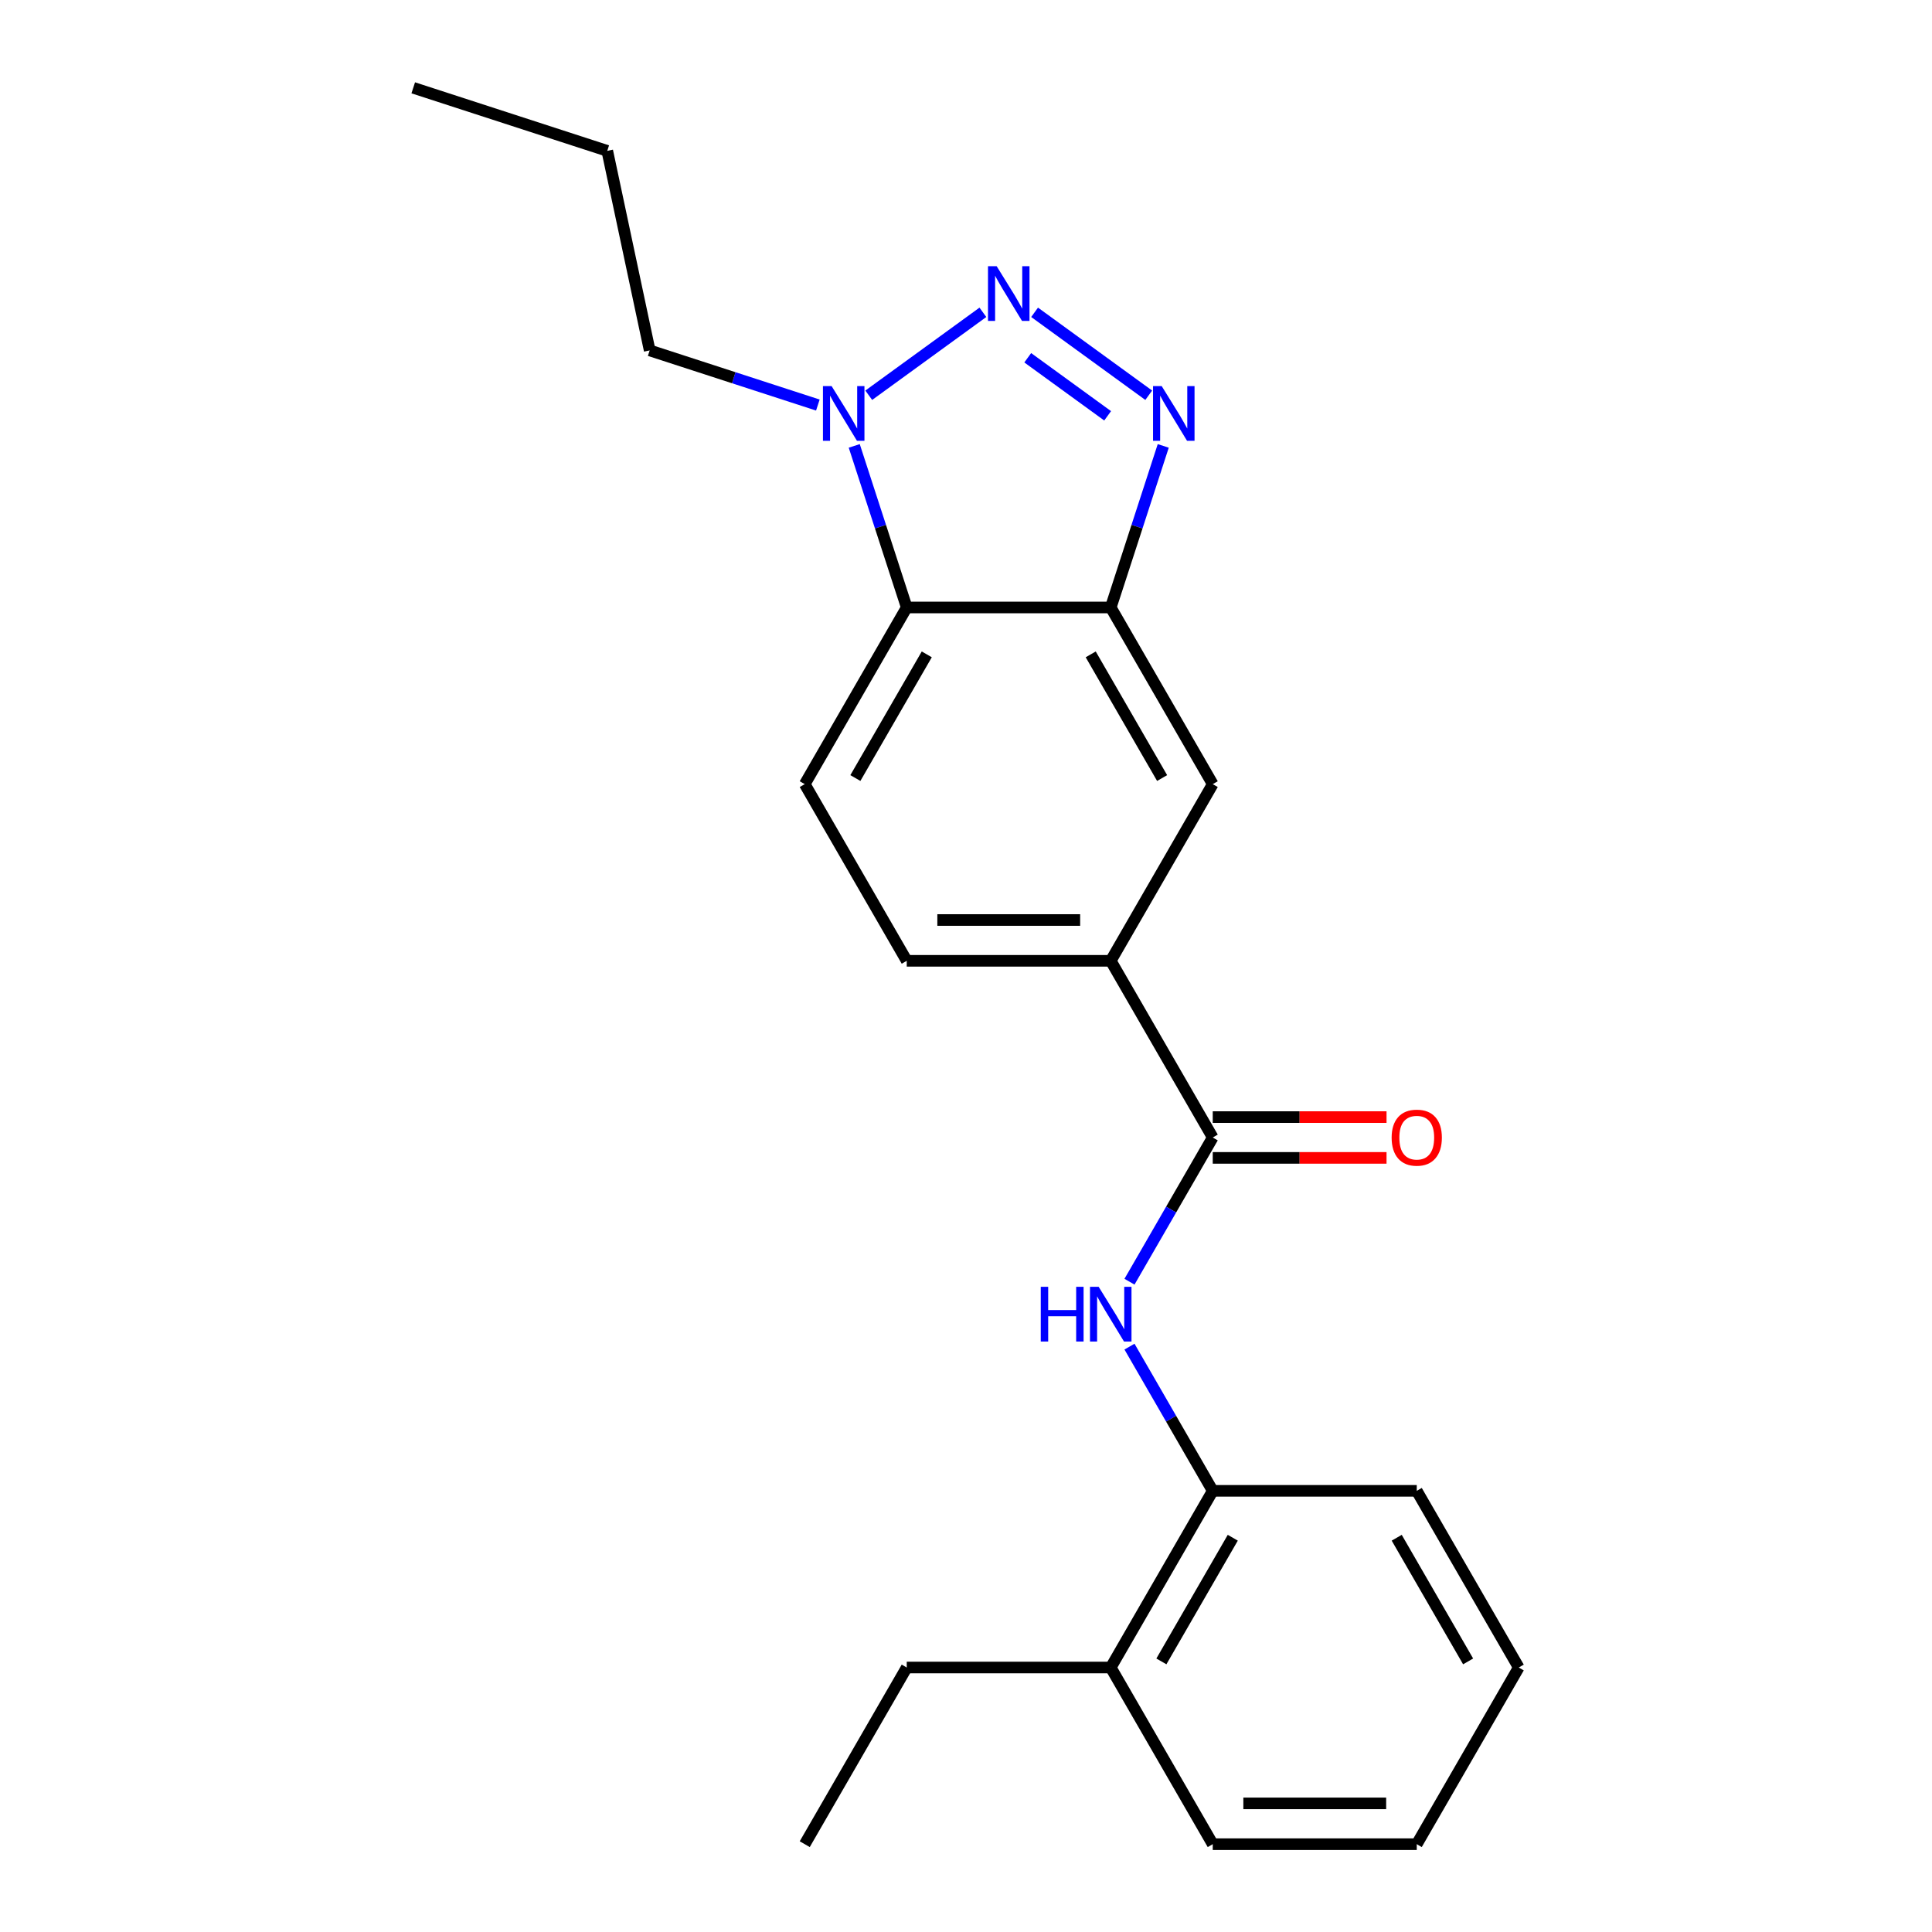 <?xml version='1.0' encoding='iso-8859-1'?>
<svg version='1.1' baseProfile='full'
              xmlns='http://www.w3.org/2000/svg'
                      xmlns:rdkit='http://www.rdkit.org/xml'
                      xmlns:xlink='http://www.w3.org/1999/xlink'
                  xml:space='preserve'
width='1000px' height='1000px' viewBox='0 0 1000 1000'>
<!-- END OF HEADER -->
<rect style='opacity:1.0;fill:#FFFFFF;stroke:none' width='1000' height='1000' x='0' y='0'> </rect>
<path class='bond-0' d='M 535.504,161.655 L 594.584,204.579' style='fill:none;fill-rule:evenodd;stroke:#0000FF;stroke-width:6px;stroke-linecap:butt;stroke-linejoin:miter;stroke-opacity:1' />
<path class='bond-0' d='M 531.953,185.179 L 573.309,215.226' style='fill:none;fill-rule:evenodd;stroke:#0000FF;stroke-width:6px;stroke-linecap:butt;stroke-linejoin:miter;stroke-opacity:1' />
<path class='bond-2' d='M 508.744,161.655 L 449.664,204.579' style='fill:none;fill-rule:evenodd;stroke:#0000FF;stroke-width:6px;stroke-linecap:butt;stroke-linejoin:miter;stroke-opacity:1' />
<path class='bond-1' d='M 602.092,230.799 L 588.506,272.612' style='fill:none;fill-rule:evenodd;stroke:#0000FF;stroke-width:6px;stroke-linecap:butt;stroke-linejoin:miter;stroke-opacity:1' />
<path class='bond-1' d='M 588.506,272.612 L 574.92,314.424' style='fill:none;fill-rule:evenodd;stroke:#000000;stroke-width:6px;stroke-linecap:butt;stroke-linejoin:miter;stroke-opacity:1' />
<path class='bond-7' d='M 574.92,314.424 L 627.716,405.87' style='fill:none;fill-rule:evenodd;stroke:#000000;stroke-width:6px;stroke-linecap:butt;stroke-linejoin:miter;stroke-opacity:1' />
<path class='bond-7' d='M 564.55,338.7 L 601.508,402.712' style='fill:none;fill-rule:evenodd;stroke:#000000;stroke-width:6px;stroke-linecap:butt;stroke-linejoin:miter;stroke-opacity:1' />
<path class='bond-22' d='M 574.92,314.424 L 469.328,314.424' style='fill:none;fill-rule:evenodd;stroke:#000000;stroke-width:6px;stroke-linecap:butt;stroke-linejoin:miter;stroke-opacity:1' />
<path class='bond-3' d='M 442.156,230.799 L 455.742,272.612' style='fill:none;fill-rule:evenodd;stroke:#0000FF;stroke-width:6px;stroke-linecap:butt;stroke-linejoin:miter;stroke-opacity:1' />
<path class='bond-3' d='M 455.742,272.612 L 469.328,314.424' style='fill:none;fill-rule:evenodd;stroke:#000000;stroke-width:6px;stroke-linecap:butt;stroke-linejoin:miter;stroke-opacity:1' />
<path class='bond-13' d='M 423.318,209.652 L 379.795,195.511' style='fill:none;fill-rule:evenodd;stroke:#0000FF;stroke-width:6px;stroke-linecap:butt;stroke-linejoin:miter;stroke-opacity:1' />
<path class='bond-13' d='M 379.795,195.511 L 336.273,181.37' style='fill:none;fill-rule:evenodd;stroke:#000000;stroke-width:6px;stroke-linecap:butt;stroke-linejoin:miter;stroke-opacity:1' />
<path class='bond-8' d='M 469.328,314.424 L 416.531,405.87' style='fill:none;fill-rule:evenodd;stroke:#000000;stroke-width:6px;stroke-linecap:butt;stroke-linejoin:miter;stroke-opacity:1' />
<path class='bond-8' d='M 479.697,338.7 L 442.74,402.712' style='fill:none;fill-rule:evenodd;stroke:#000000;stroke-width:6px;stroke-linecap:butt;stroke-linejoin:miter;stroke-opacity:1' />
<path class='bond-4' d='M 627.716,588.762 L 574.92,497.316' style='fill:none;fill-rule:evenodd;stroke:#000000;stroke-width:6px;stroke-linecap:butt;stroke-linejoin:miter;stroke-opacity:1' />
<path class='bond-5' d='M 627.716,588.762 L 606.168,626.085' style='fill:none;fill-rule:evenodd;stroke:#000000;stroke-width:6px;stroke-linecap:butt;stroke-linejoin:miter;stroke-opacity:1' />
<path class='bond-5' d='M 606.168,626.085 L 584.62,663.408' style='fill:none;fill-rule:evenodd;stroke:#0000FF;stroke-width:6px;stroke-linecap:butt;stroke-linejoin:miter;stroke-opacity:1' />
<path class='bond-10' d='M 627.716,599.321 L 672.693,599.321' style='fill:none;fill-rule:evenodd;stroke:#000000;stroke-width:6px;stroke-linecap:butt;stroke-linejoin:miter;stroke-opacity:1' />
<path class='bond-10' d='M 672.693,599.321 L 717.669,599.321' style='fill:none;fill-rule:evenodd;stroke:#FF0000;stroke-width:6px;stroke-linecap:butt;stroke-linejoin:miter;stroke-opacity:1' />
<path class='bond-10' d='M 627.716,578.203 L 672.693,578.203' style='fill:none;fill-rule:evenodd;stroke:#000000;stroke-width:6px;stroke-linecap:butt;stroke-linejoin:miter;stroke-opacity:1' />
<path class='bond-10' d='M 672.693,578.203 L 717.669,578.203' style='fill:none;fill-rule:evenodd;stroke:#FF0000;stroke-width:6px;stroke-linecap:butt;stroke-linejoin:miter;stroke-opacity:1' />
<path class='bond-9' d='M 584.62,697.008 L 606.168,734.331' style='fill:none;fill-rule:evenodd;stroke:#0000FF;stroke-width:6px;stroke-linecap:butt;stroke-linejoin:miter;stroke-opacity:1' />
<path class='bond-9' d='M 606.168,734.331 L 627.716,771.654' style='fill:none;fill-rule:evenodd;stroke:#000000;stroke-width:6px;stroke-linecap:butt;stroke-linejoin:miter;stroke-opacity:1' />
<path class='bond-6' d='M 574.92,497.316 L 627.716,405.87' style='fill:none;fill-rule:evenodd;stroke:#000000;stroke-width:6px;stroke-linecap:butt;stroke-linejoin:miter;stroke-opacity:1' />
<path class='bond-23' d='M 574.92,497.316 L 469.328,497.316' style='fill:none;fill-rule:evenodd;stroke:#000000;stroke-width:6px;stroke-linecap:butt;stroke-linejoin:miter;stroke-opacity:1' />
<path class='bond-23' d='M 559.081,476.197 L 485.166,476.197' style='fill:none;fill-rule:evenodd;stroke:#000000;stroke-width:6px;stroke-linecap:butt;stroke-linejoin:miter;stroke-opacity:1' />
<path class='bond-11' d='M 416.531,405.87 L 469.328,497.316' style='fill:none;fill-rule:evenodd;stroke:#000000;stroke-width:6px;stroke-linecap:butt;stroke-linejoin:miter;stroke-opacity:1' />
<path class='bond-12' d='M 627.716,771.654 L 574.92,863.1' style='fill:none;fill-rule:evenodd;stroke:#000000;stroke-width:6px;stroke-linecap:butt;stroke-linejoin:miter;stroke-opacity:1' />
<path class='bond-12' d='M 638.086,795.93 L 601.129,859.942' style='fill:none;fill-rule:evenodd;stroke:#000000;stroke-width:6px;stroke-linecap:butt;stroke-linejoin:miter;stroke-opacity:1' />
<path class='bond-14' d='M 627.716,771.654 L 733.309,771.654' style='fill:none;fill-rule:evenodd;stroke:#000000;stroke-width:6px;stroke-linecap:butt;stroke-linejoin:miter;stroke-opacity:1' />
<path class='bond-15' d='M 574.92,863.1 L 469.328,863.1' style='fill:none;fill-rule:evenodd;stroke:#000000;stroke-width:6px;stroke-linecap:butt;stroke-linejoin:miter;stroke-opacity:1' />
<path class='bond-16' d='M 574.92,863.1 L 627.716,954.545' style='fill:none;fill-rule:evenodd;stroke:#000000;stroke-width:6px;stroke-linecap:butt;stroke-linejoin:miter;stroke-opacity:1' />
<path class='bond-17' d='M 336.273,181.37 L 314.319,78.085' style='fill:none;fill-rule:evenodd;stroke:#000000;stroke-width:6px;stroke-linecap:butt;stroke-linejoin:miter;stroke-opacity:1' />
<path class='bond-19' d='M 733.309,771.654 L 786.105,863.1' style='fill:none;fill-rule:evenodd;stroke:#000000;stroke-width:6px;stroke-linecap:butt;stroke-linejoin:miter;stroke-opacity:1' />
<path class='bond-19' d='M 722.939,795.93 L 759.897,859.942' style='fill:none;fill-rule:evenodd;stroke:#000000;stroke-width:6px;stroke-linecap:butt;stroke-linejoin:miter;stroke-opacity:1' />
<path class='bond-18' d='M 469.328,863.1 L 416.531,954.545' style='fill:none;fill-rule:evenodd;stroke:#000000;stroke-width:6px;stroke-linecap:butt;stroke-linejoin:miter;stroke-opacity:1' />
<path class='bond-24' d='M 627.716,954.545 L 733.309,954.545' style='fill:none;fill-rule:evenodd;stroke:#000000;stroke-width:6px;stroke-linecap:butt;stroke-linejoin:miter;stroke-opacity:1' />
<path class='bond-24' d='M 643.555,933.427 L 717.47,933.427' style='fill:none;fill-rule:evenodd;stroke:#000000;stroke-width:6px;stroke-linecap:butt;stroke-linejoin:miter;stroke-opacity:1' />
<path class='bond-20' d='M 314.319,78.085 L 213.895,45.455' style='fill:none;fill-rule:evenodd;stroke:#000000;stroke-width:6px;stroke-linecap:butt;stroke-linejoin:miter;stroke-opacity:1' />
<path class='bond-21' d='M 786.105,863.1 L 733.309,954.545' style='fill:none;fill-rule:evenodd;stroke:#000000;stroke-width:6px;stroke-linecap:butt;stroke-linejoin:miter;stroke-opacity:1' />
<path  class='atom-0' d='M 515.864 137.774
L 525.144 152.774
Q 526.064 154.254, 527.544 156.934
Q 529.024 159.614, 529.104 159.774
L 529.104 137.774
L 532.864 137.774
L 532.864 166.094
L 528.984 166.094
L 519.024 149.694
Q 517.864 147.774, 516.624 145.574
Q 515.424 143.374, 515.064 142.694
L 515.064 166.094
L 511.384 166.094
L 511.384 137.774
L 515.864 137.774
' fill='#0000FF'/>
<path  class='atom-1' d='M 601.29 199.84
L 610.57 214.84
Q 611.49 216.32, 612.97 219
Q 614.45 221.68, 614.53 221.84
L 614.53 199.84
L 618.29 199.84
L 618.29 228.16
L 614.41 228.16
L 604.45 211.76
Q 603.29 209.84, 602.05 207.64
Q 600.85 205.44, 600.49 204.76
L 600.49 228.16
L 596.81 228.16
L 596.81 199.84
L 601.29 199.84
' fill='#0000FF'/>
<path  class='atom-3' d='M 430.438 199.84
L 439.718 214.84
Q 440.638 216.32, 442.118 219
Q 443.598 221.68, 443.678 221.84
L 443.678 199.84
L 447.438 199.84
L 447.438 228.16
L 443.558 228.16
L 433.598 211.76
Q 432.438 209.84, 431.198 207.64
Q 429.998 205.44, 429.638 204.76
L 429.638 228.16
L 425.958 228.16
L 425.958 199.84
L 430.438 199.84
' fill='#0000FF'/>
<path  class='atom-6' d='M 538.7 666.048
L 542.54 666.048
L 542.54 678.088
L 557.02 678.088
L 557.02 666.048
L 560.86 666.048
L 560.86 694.368
L 557.02 694.368
L 557.02 681.288
L 542.54 681.288
L 542.54 694.368
L 538.7 694.368
L 538.7 666.048
' fill='#0000FF'/>
<path  class='atom-6' d='M 568.66 666.048
L 577.94 681.048
Q 578.86 682.528, 580.34 685.208
Q 581.82 687.888, 581.9 688.048
L 581.9 666.048
L 585.66 666.048
L 585.66 694.368
L 581.78 694.368
L 571.82 677.968
Q 570.66 676.048, 569.42 673.848
Q 568.22 671.648, 567.86 670.968
L 567.86 694.368
L 564.18 694.368
L 564.18 666.048
L 568.66 666.048
' fill='#0000FF'/>
<path  class='atom-11' d='M 720.309 588.842
Q 720.309 582.042, 723.669 578.242
Q 727.029 574.442, 733.309 574.442
Q 739.589 574.442, 742.949 578.242
Q 746.309 582.042, 746.309 588.842
Q 746.309 595.722, 742.909 599.642
Q 739.509 603.522, 733.309 603.522
Q 727.069 603.522, 723.669 599.642
Q 720.309 595.762, 720.309 588.842
M 733.309 600.322
Q 737.629 600.322, 739.949 597.442
Q 742.309 594.522, 742.309 588.842
Q 742.309 583.282, 739.949 580.482
Q 737.629 577.642, 733.309 577.642
Q 728.989 577.642, 726.629 580.442
Q 724.309 583.242, 724.309 588.842
Q 724.309 594.562, 726.629 597.442
Q 728.989 600.322, 733.309 600.322
' fill='#FF0000'/>
</svg>
